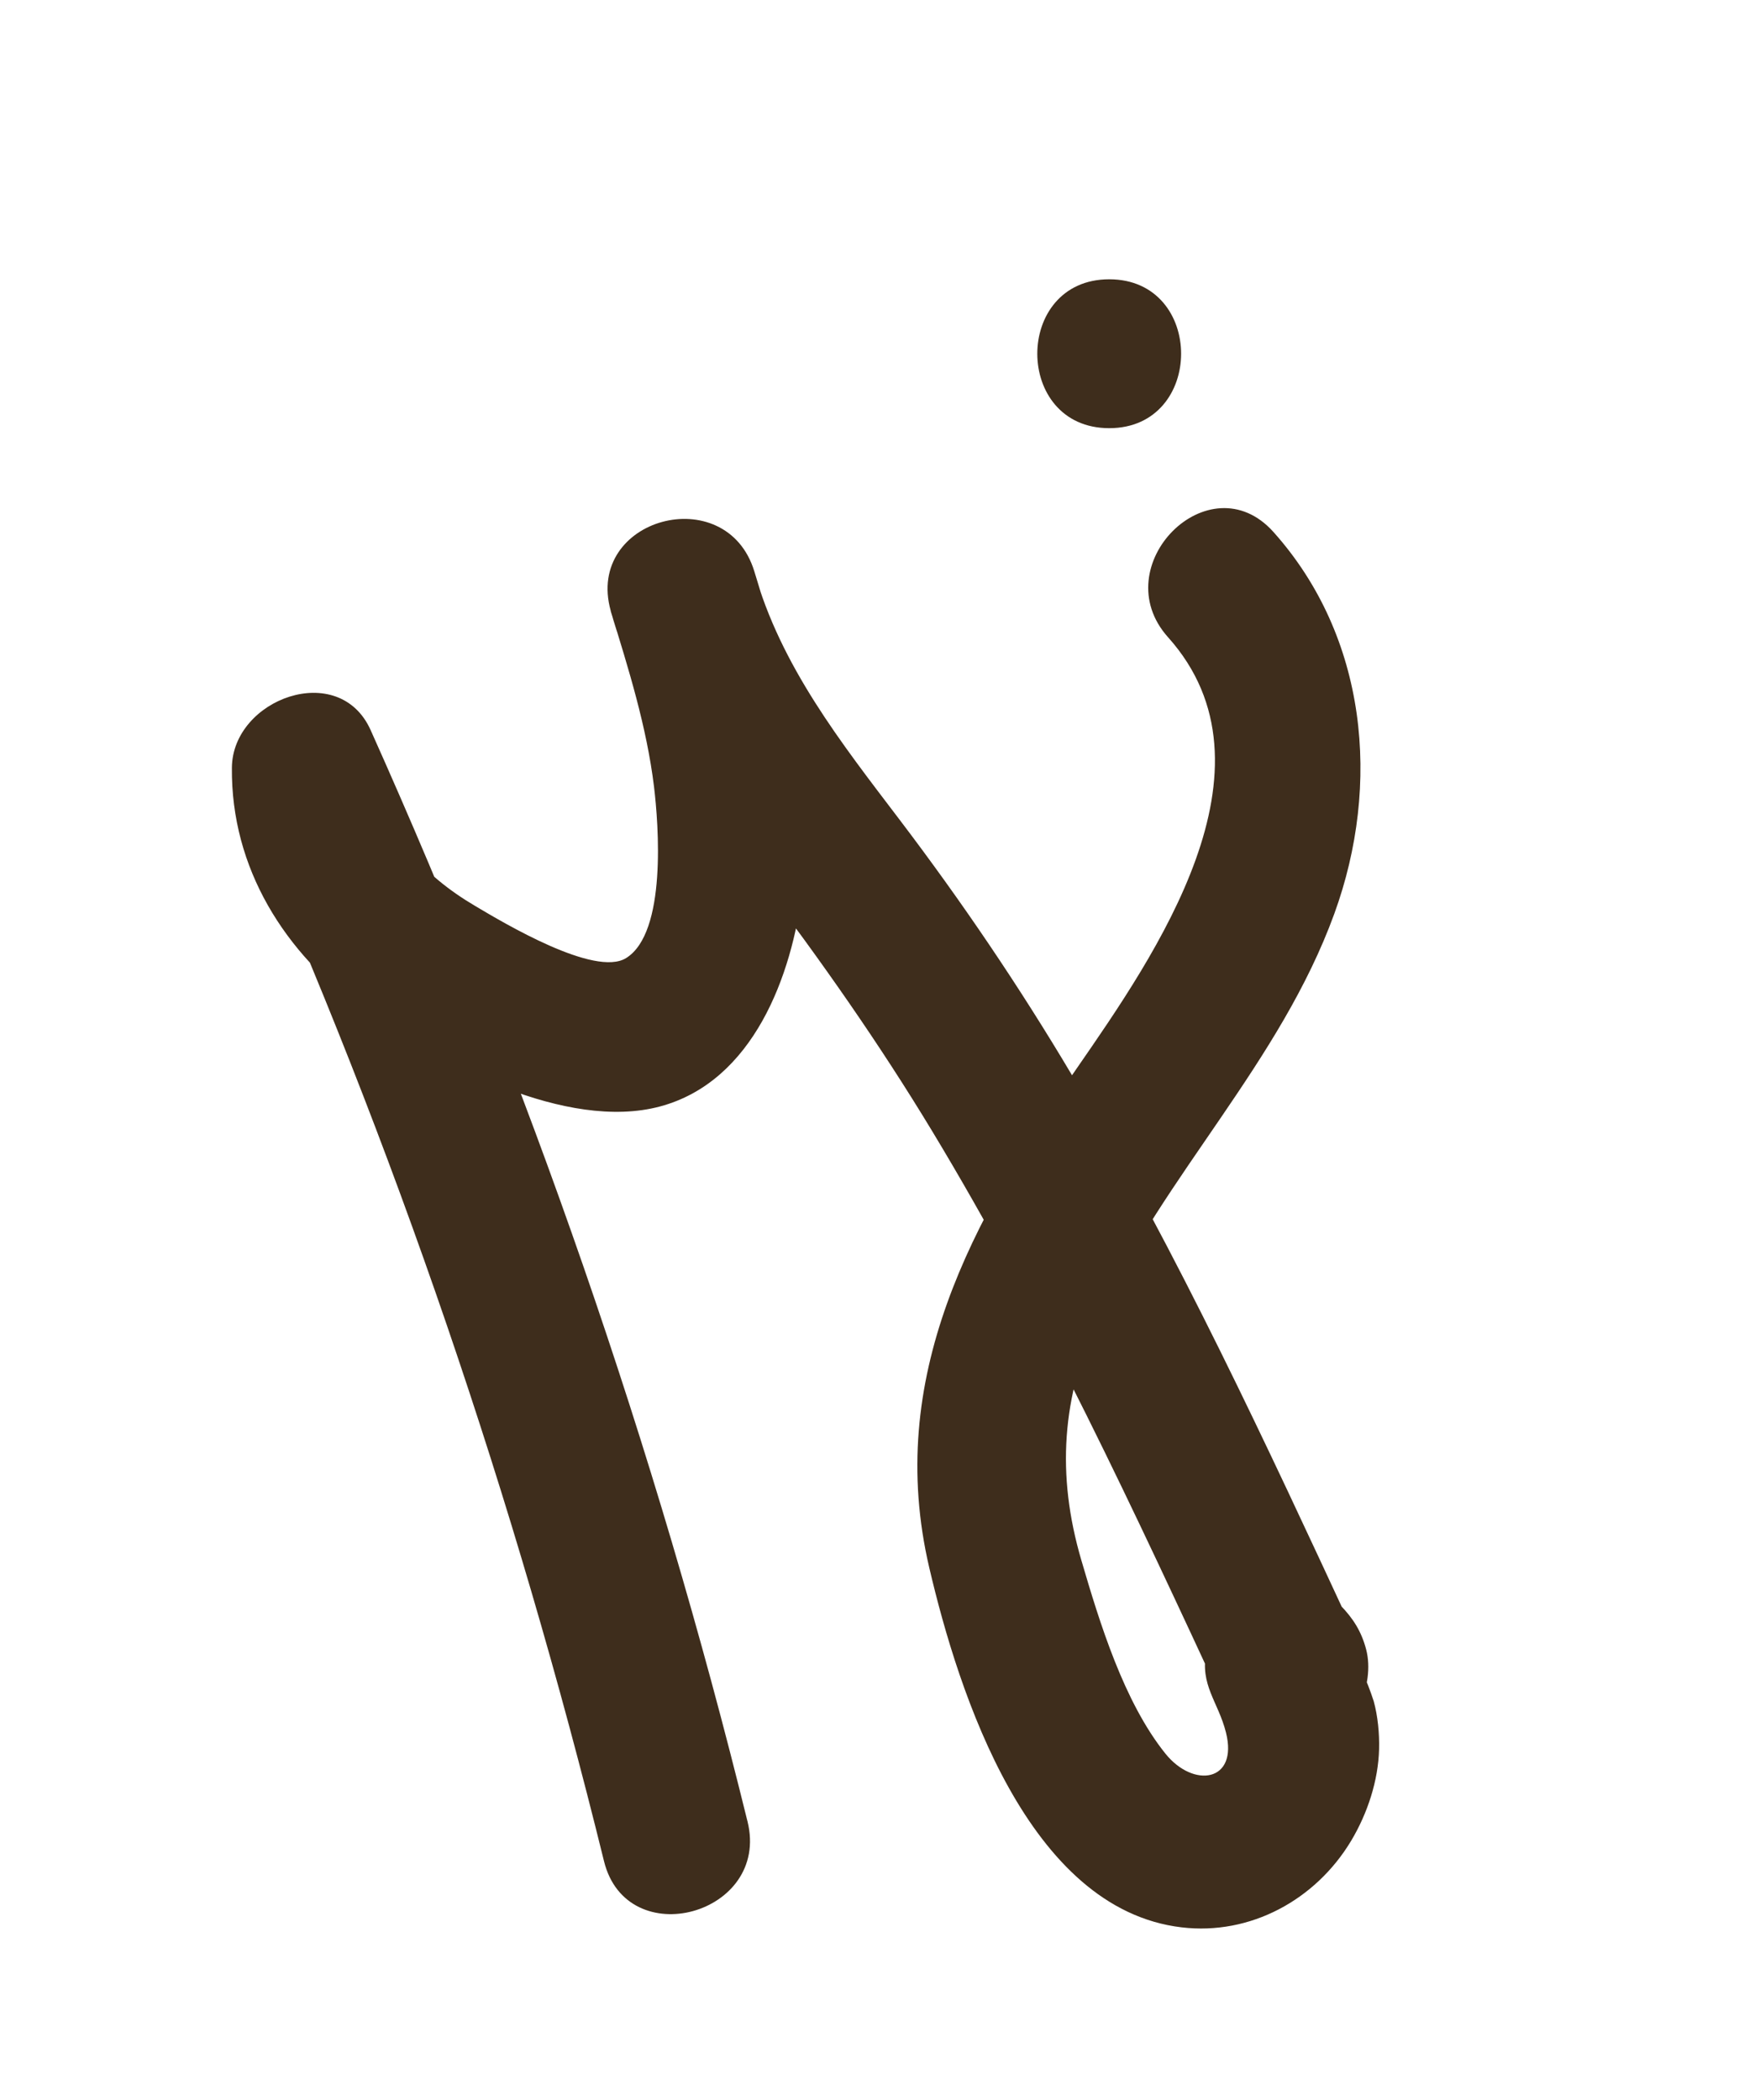 <?xml version="1.0" encoding="UTF-8"?>
<svg xmlns="http://www.w3.org/2000/svg" version="1.1" viewBox="0 0 141.85 169.23">
  <defs>
    <style>
      .cls-1 {
        fill: #3e2d1c;
      }
    </style>
  </defs>
  <!-- Generator: Adobe Illustrator 28.6.0, SVG Export Plug-In . SVG Version: 1.2.0 Build 709)  -->
  <g>
    <g id="Lag_1">
      <g id="Lag_1-2" data-name="Lag_1">
        <path class="cls-1" d="M60.24,146.78c-7.43-30.2-17.65-59.57-30.37-87.94-2.55-5.68-11.13-2.51-11.18,3.03-.08,8.09,4.25,14.97,10.7,19.61,5.94,4.28,16.28,9.71,23.8,7.7s10.66-10.55,11.49-17.53c1.04-8.71-1.35-17.37-3.89-25.62-2.27-7.35-13.65-4.29-11.57,3.19,2.27,8.15,6.85,14.88,11.9,21.54s9.72,13.31,14,20.39c8.99,14.89,16.33,30.71,23.64,46.47,1.22,2.62,4.29,3.09,6.78,2.76l.38-.05c3.25-.44,4.92-4.58,4.19-7.38-.38-1.46-1.06-2.53-2.11-3.6-1.46-1.49-3.83-2.16-5.84-1.54-2.63.8-4.39,2.51-4.93,5.27s.95,4.05,1.58,6.56c1,3.98-2.61,4.52-4.88,1.7-3.35-4.17-5.3-10.55-6.78-15.6-2.01-6.86-1.6-13.2,1.43-19.7,5.32-11.43,14.6-20.42,18.96-32.39,3.8-10.45,2.64-22.35-4.91-30.78-5.17-5.76-13.63,2.75-8.49,8.49,9.46,10.55-1.06,25.64-7.33,34.71-8.47,12.26-15.51,24.94-11.91,40.3,2.38,10.17,7.97,27.5,20.33,28.97,5.54.66,10.81-2.21,13.67-6.98,1.31-2.19,2.19-4.84,2.25-7.4.03-1.26-.1-2.62-.43-3.84-.28-.86-.6-1.69-.98-2.51-.64-1.58-.88-1.33-.72.75l-4.19,4.19.51-.16-5.84-1.54-.98-1.69,4.19-7.38-.38.05,6.78,2.76c-7.06-15.22-14.14-30.48-22.71-44.93-4.24-7.14-8.88-13.99-13.9-20.6-4.71-6.2-9.58-12.38-11.71-20l-11.57,3.19c1.43,4.62,2.9,9.32,3.49,14.14.37,3.06,1.05,11.79-2.25,13.83-2.52,1.56-9.85-2.83-12.16-4.2-4.17-2.46-7.64-6.02-7.6-11.12l-11.18,3.03c12.29,27.41,21.98,55.91,29.16,85.07,1.84,7.49,13.42,4.32,11.57-3.19h0v-.03Z"/>
        <path class="cls-1" d="M89.4,34.51c7.72,0,7.73-12,0-12s-7.73,12,0,12h0Z"/>
      </g>
    </g>
  </g>
</svg>